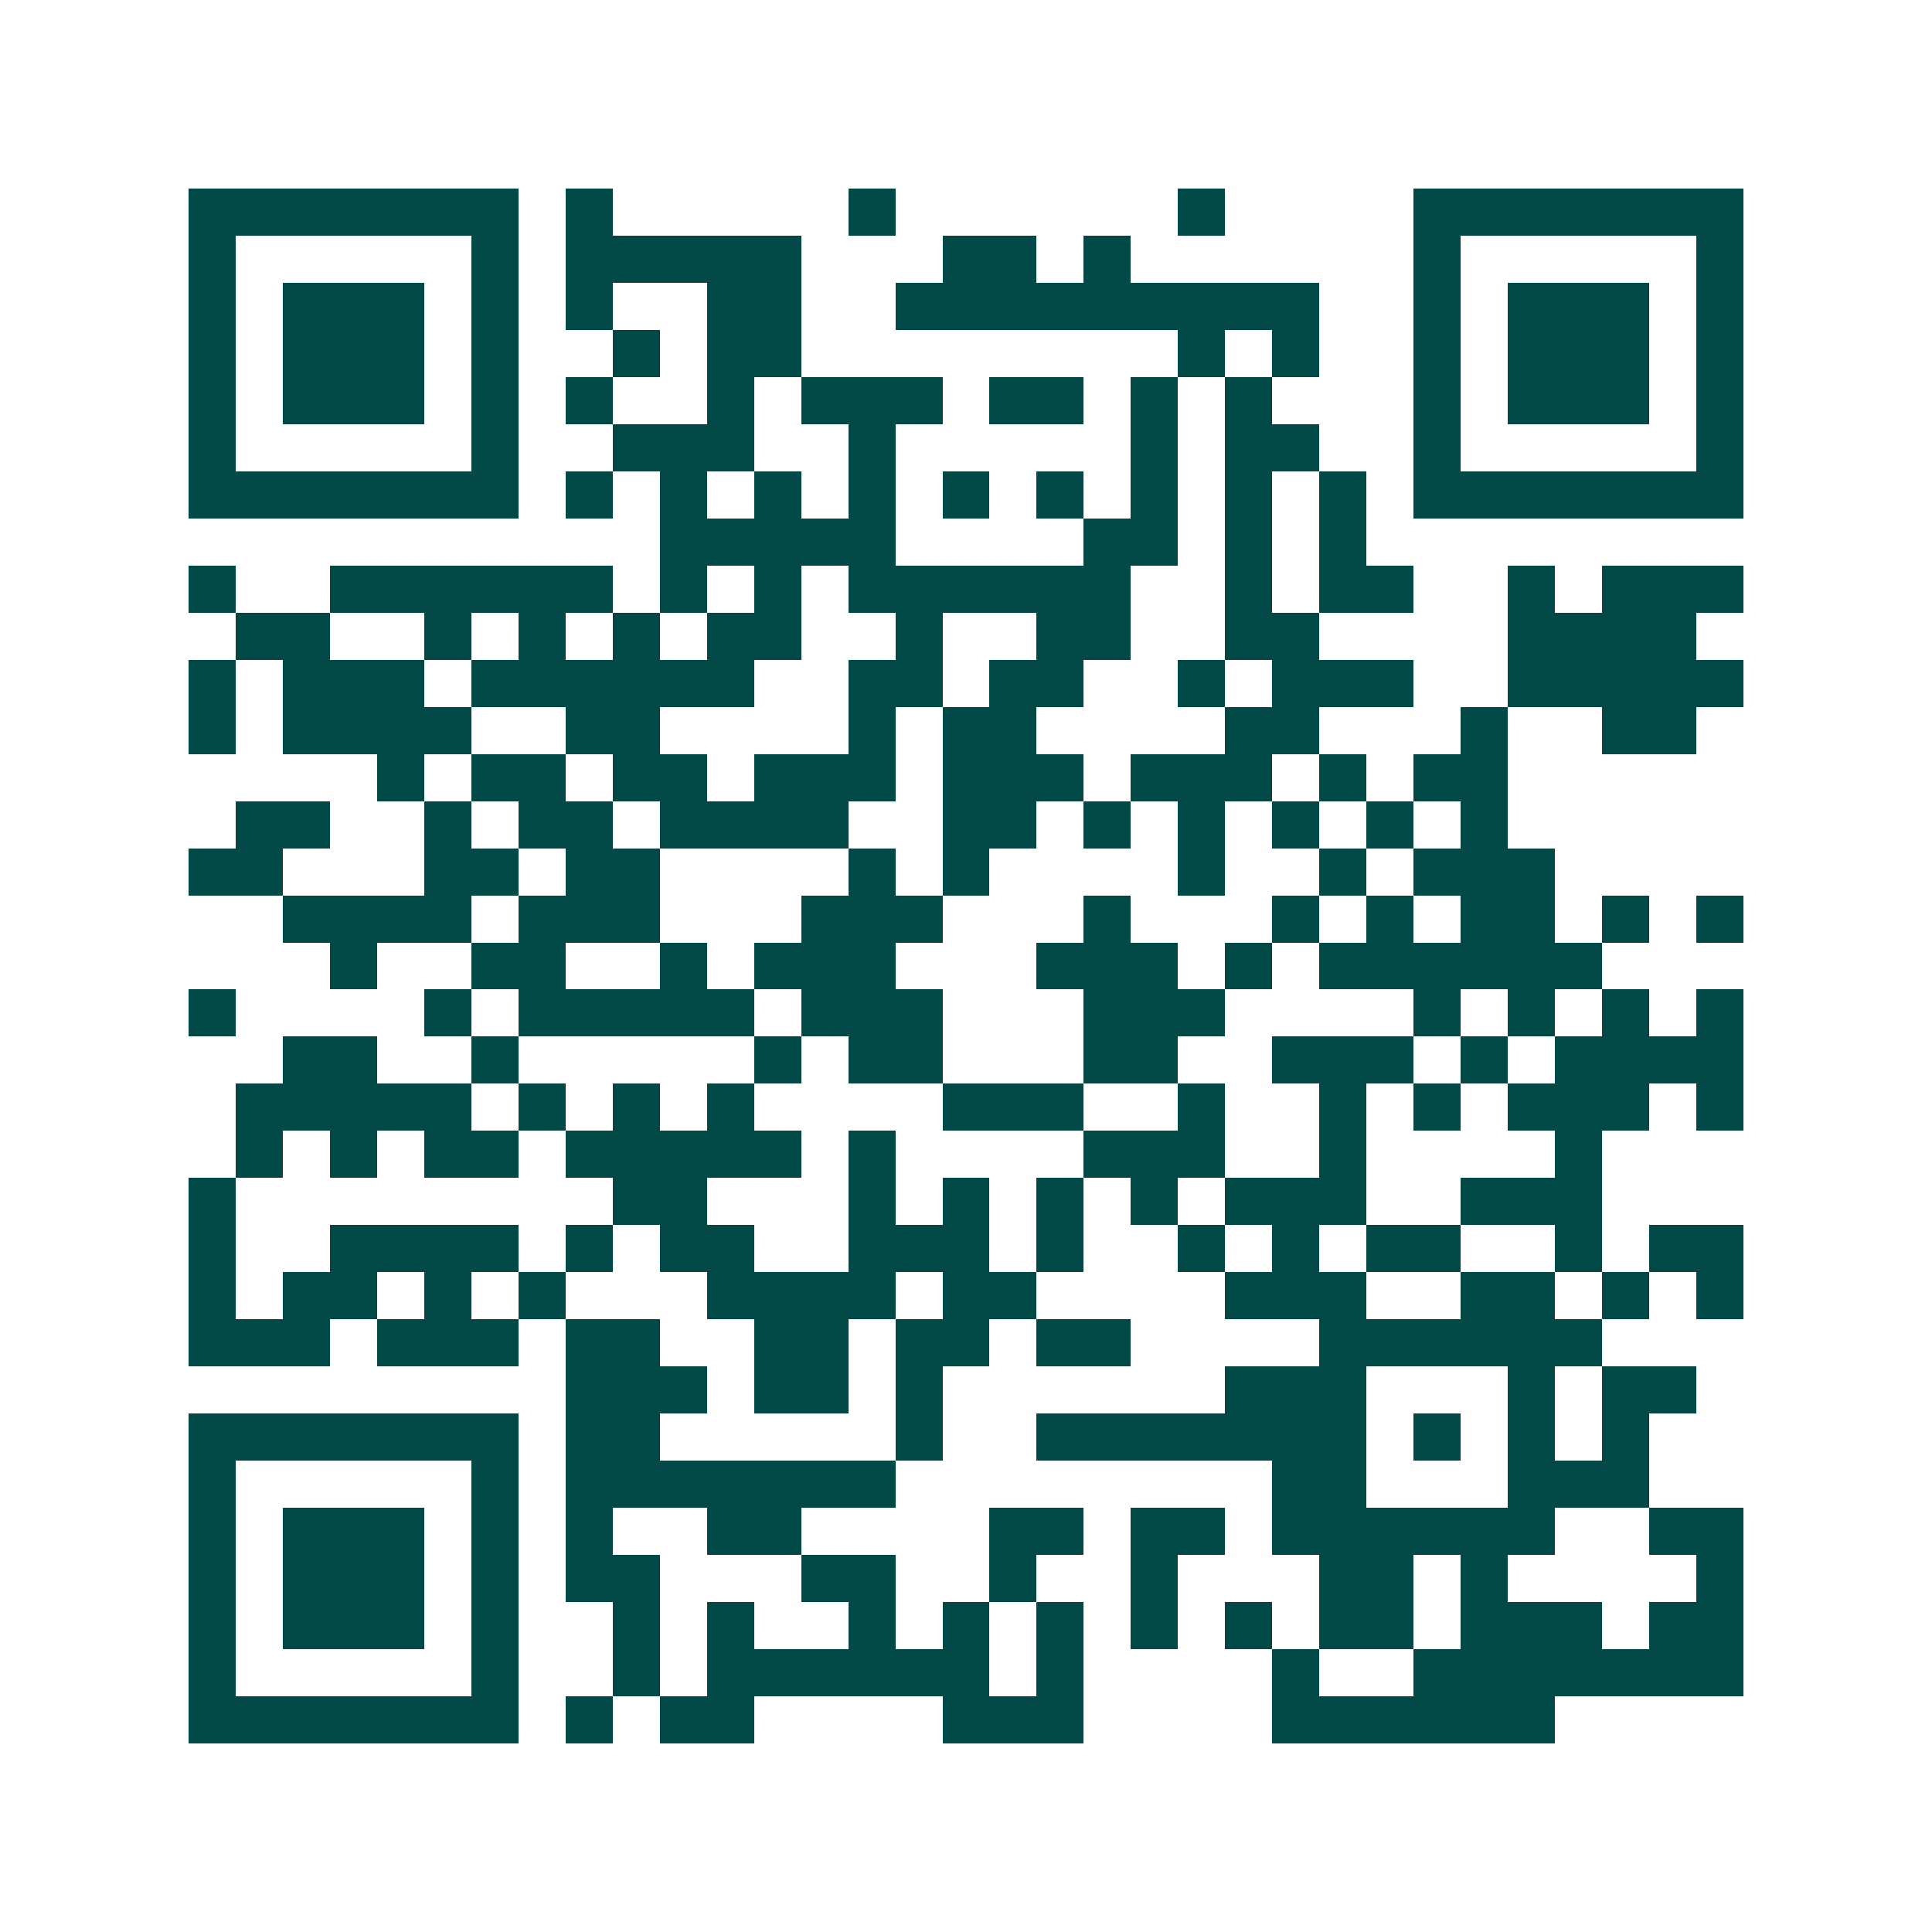 <svg xmlns="http://www.w3.org/2000/svg" width="200" height="200" viewBox="0 0 41 41" shape-rendering="crispEdges"><path fill="#ffffff" d="M0 0h41v41H0z"/><path stroke="#014847" d="M4 4.5h7m1 0h1m5 0h1m6 0h1m4 0h7M4 5.5h1m5 0h1m1 0h5m3 0h2m1 0h1m6 0h1m5 0h1M4 6.5h1m1 0h3m1 0h1m1 0h1m2 0h2m2 0h9m2 0h1m1 0h3m1 0h1M4 7.5h1m1 0h3m1 0h1m2 0h1m1 0h2m8 0h1m1 0h1m2 0h1m1 0h3m1 0h1M4 8.5h1m1 0h3m1 0h1m1 0h1m2 0h1m1 0h3m1 0h2m1 0h1m1 0h1m3 0h1m1 0h3m1 0h1M4 9.5h1m5 0h1m2 0h3m2 0h1m5 0h1m1 0h2m2 0h1m5 0h1M4 10.5h7m1 0h1m1 0h1m1 0h1m1 0h1m1 0h1m1 0h1m1 0h1m1 0h1m1 0h1m1 0h7M14 11.5h5m4 0h2m1 0h1m1 0h1M4 12.5h1m2 0h6m1 0h1m1 0h1m1 0h6m2 0h1m1 0h2m2 0h1m1 0h3M5 13.5h2m2 0h1m1 0h1m1 0h1m1 0h2m2 0h1m2 0h2m2 0h2m4 0h4M4 14.5h1m1 0h3m1 0h6m2 0h2m1 0h2m2 0h1m1 0h3m2 0h5M4 15.5h1m1 0h4m2 0h2m4 0h1m1 0h2m4 0h2m3 0h1m2 0h2M8 16.5h1m1 0h2m1 0h2m1 0h3m1 0h3m1 0h3m1 0h1m1 0h2M5 17.5h2m2 0h1m1 0h2m1 0h4m2 0h2m1 0h1m1 0h1m1 0h1m1 0h1m1 0h1M4 18.5h2m3 0h2m1 0h2m4 0h1m1 0h1m4 0h1m2 0h1m1 0h3M6 19.5h4m1 0h3m3 0h3m3 0h1m3 0h1m1 0h1m1 0h2m1 0h1m1 0h1M7 20.5h1m2 0h2m2 0h1m1 0h3m3 0h3m1 0h1m1 0h6M4 21.5h1m4 0h1m1 0h5m1 0h3m3 0h3m4 0h1m1 0h1m1 0h1m1 0h1M6 22.5h2m2 0h1m5 0h1m1 0h2m3 0h2m2 0h3m1 0h1m1 0h4M5 23.5h5m1 0h1m1 0h1m1 0h1m4 0h3m2 0h1m2 0h1m1 0h1m1 0h3m1 0h1M5 24.5h1m1 0h1m1 0h2m1 0h5m1 0h1m4 0h3m2 0h1m4 0h1M4 25.5h1m8 0h2m3 0h1m1 0h1m1 0h1m1 0h1m1 0h3m2 0h3M4 26.5h1m2 0h4m1 0h1m1 0h2m2 0h3m1 0h1m2 0h1m1 0h1m1 0h2m2 0h1m1 0h2M4 27.5h1m1 0h2m1 0h1m1 0h1m3 0h4m1 0h2m4 0h3m2 0h2m1 0h1m1 0h1M4 28.5h3m1 0h3m1 0h2m2 0h2m1 0h2m1 0h2m4 0h6M12 29.5h3m1 0h2m1 0h1m6 0h3m3 0h1m1 0h2M4 30.5h7m1 0h2m5 0h1m2 0h7m1 0h1m1 0h1m1 0h1M4 31.5h1m5 0h1m1 0h7m8 0h2m3 0h3M4 32.5h1m1 0h3m1 0h1m1 0h1m2 0h2m4 0h2m1 0h2m1 0h6m2 0h2M4 33.5h1m1 0h3m1 0h1m1 0h2m3 0h2m2 0h1m2 0h1m3 0h2m1 0h1m4 0h1M4 34.5h1m1 0h3m1 0h1m2 0h1m1 0h1m2 0h1m1 0h1m1 0h1m1 0h1m1 0h1m1 0h2m1 0h3m1 0h2M4 35.5h1m5 0h1m2 0h1m1 0h6m1 0h1m4 0h1m2 0h7M4 36.5h7m1 0h1m1 0h2m4 0h3m4 0h6"/></svg>
